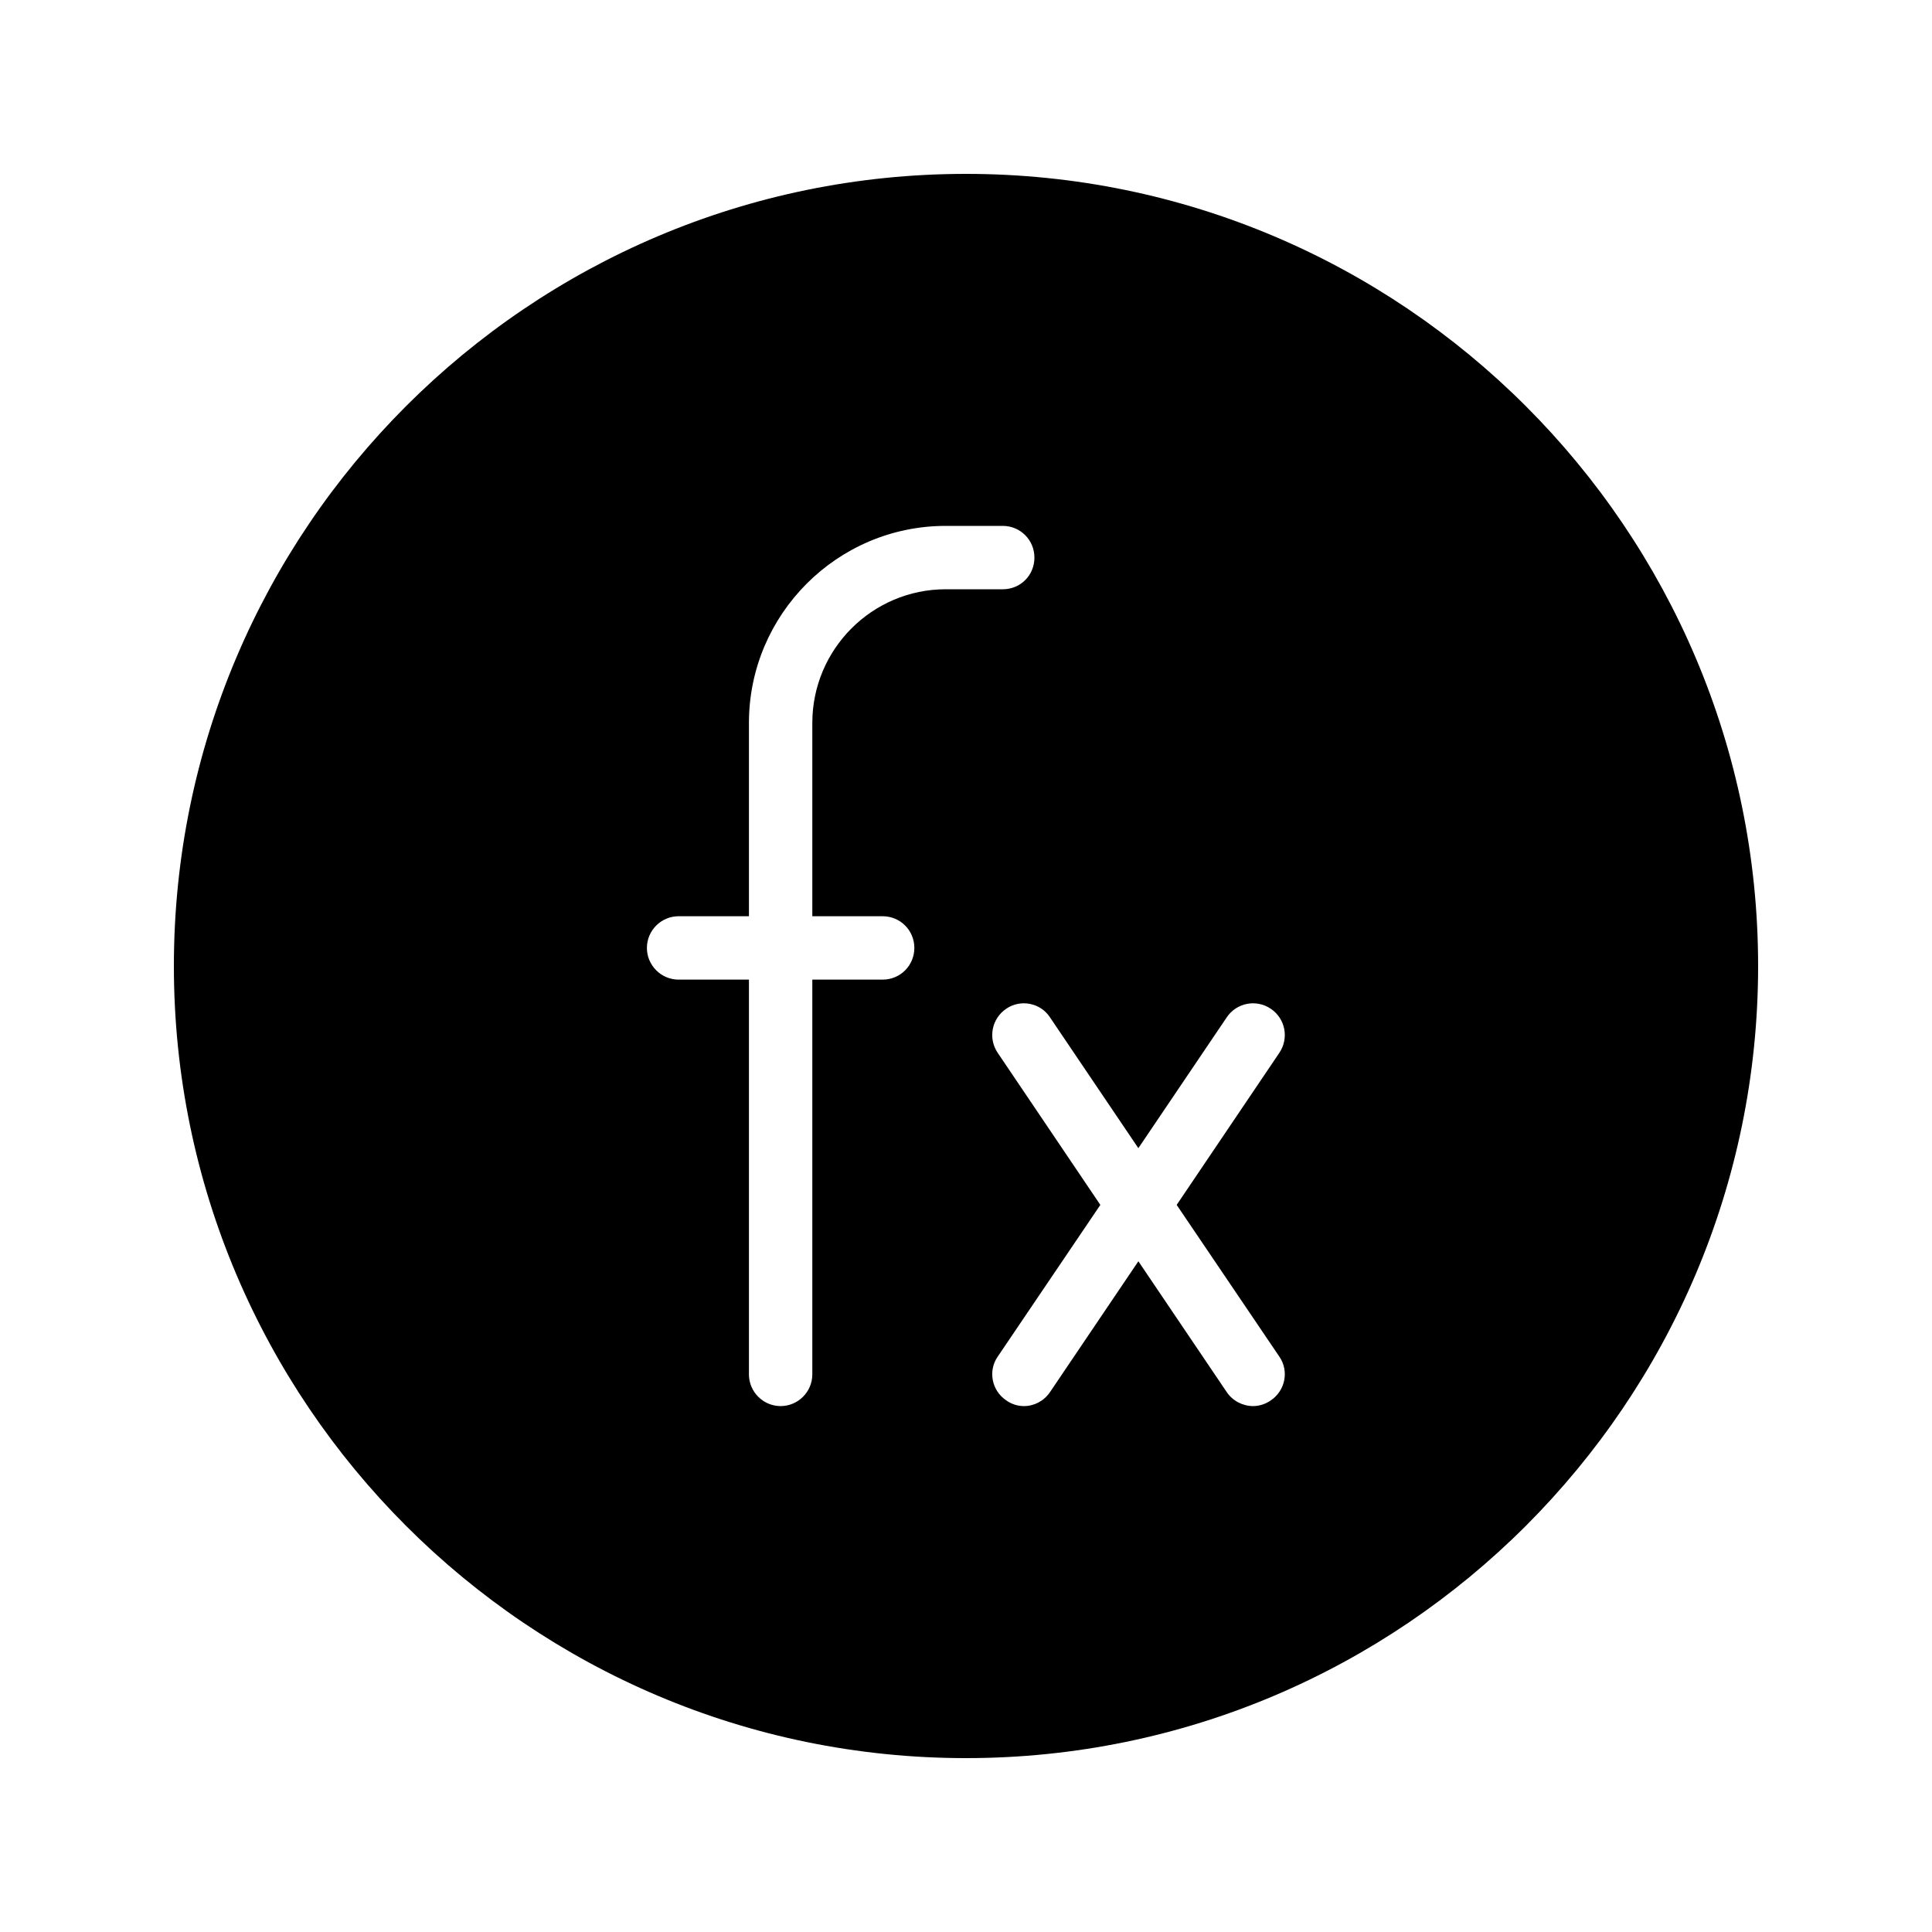 <?xml version="1.0" encoding="UTF-8"?>
<!-- Uploaded to: SVG Repo, www.svgrepo.com, Generator: SVG Repo Mixer Tools -->
<svg fill="#000000" width="800px" height="800px" version="1.1" viewBox="144 144 512 512" xmlns="http://www.w3.org/2000/svg">
 <path d="m400 190.08c-115.79 0-209.92 94.129-209.92 209.92s94.129 209.92 209.92 209.92c115.71 0 209.92-94.129 209.92-209.92-0.004-115.79-94.215-209.92-209.92-209.92zm-5.375 110.08c-19.48 0-35.352 15.871-35.352 35.434v51.219h18.641c4.703 0 8.398 3.777 8.398 8.398 0 4.617-3.695 8.398-8.398 8.398h-18.641v104.62c0 4.617-3.777 8.398-8.398 8.398-4.617 0-8.398-3.777-8.398-8.398v-104.62h-18.641c-4.617 0-8.398-3.777-8.398-8.398 0-4.617 3.777-8.398 8.398-8.398h18.641v-51.219c0-28.801 23.426-52.227 52.145-52.227h15.113c4.703 0 8.398 3.777 8.398 8.398 0 4.703-3.695 8.398-8.398 8.398zm88.418 203.37c2.602 3.777 1.594 8.984-2.266 11.586-1.426 1.008-3.106 1.512-4.703 1.512-2.688 0-5.375-1.344-6.969-3.695l-23.426-34.68-23.426 34.68c-1.594 2.352-4.199 3.695-6.887 3.695-1.68 0-3.273-0.504-4.703-1.512-3.863-2.602-4.871-7.809-2.269-11.586l27.207-40.219-27.207-40.309c-2.602-3.863-1.594-9.066 2.266-11.672 3.777-2.602 9.066-1.594 11.586 2.266l23.43 34.684 23.426-34.68c2.602-3.863 7.809-4.871 11.672-2.266 3.863 2.602 4.871 7.809 2.266 11.672l-27.207 40.305z"/>
</svg>